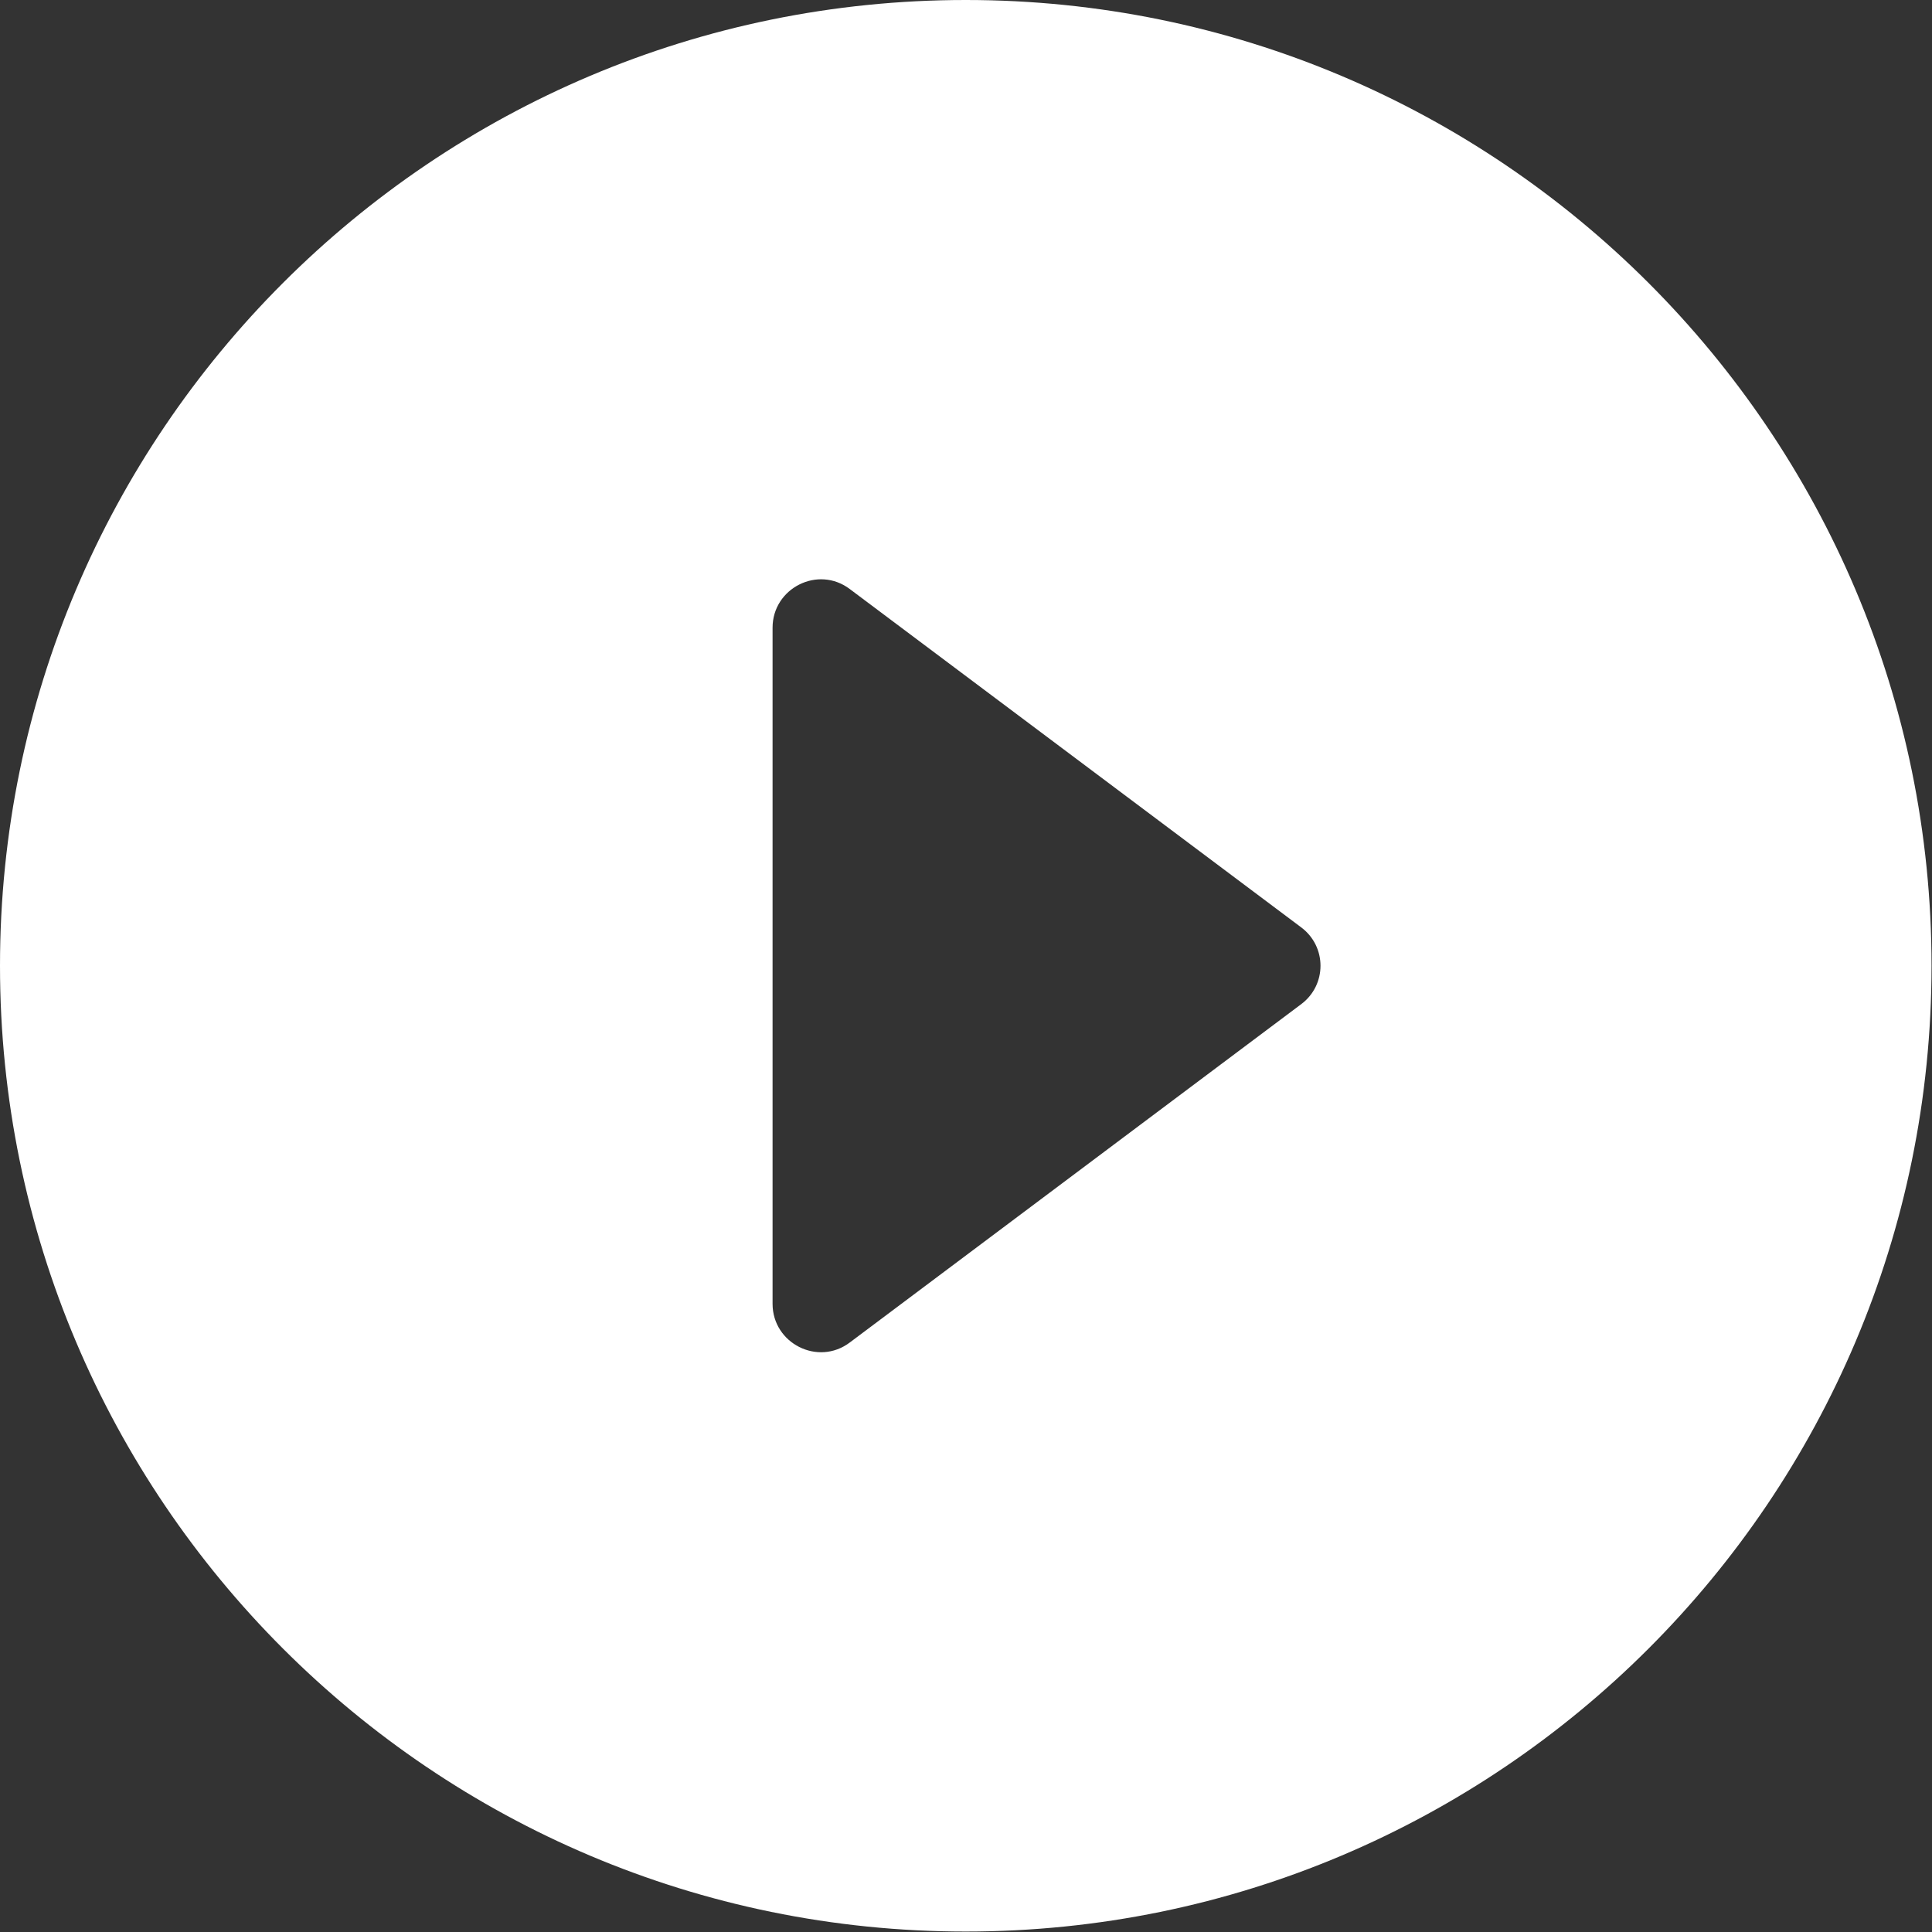 <svg xmlns="http://www.w3.org/2000/svg" viewBox="0.667 0.667 16.67 16.67">
	<rect x="0.667" y="0.667" width="16.67" height="16.67" fill="#333333" stroke="none"/>
	<path d="M9 0.667C4.4 0.667 0.667 4.4 0.667 9C0.667 13.6 4.4 17.333 9 17.333C13.6 17.333 17.333 13.6 17.333 9C17.333 4.4 13.6 0.667 9 0.667ZM7.333 11.917V6.083C7.333 5.742 7.725 5.542 8 5.75L11.892 8.667C12.117 8.833 12.117 9.167 11.892 9.333L8 12.25C7.725 12.458 7.333 12.258 7.333 11.917Z" fill="#fff"/>
</svg>
